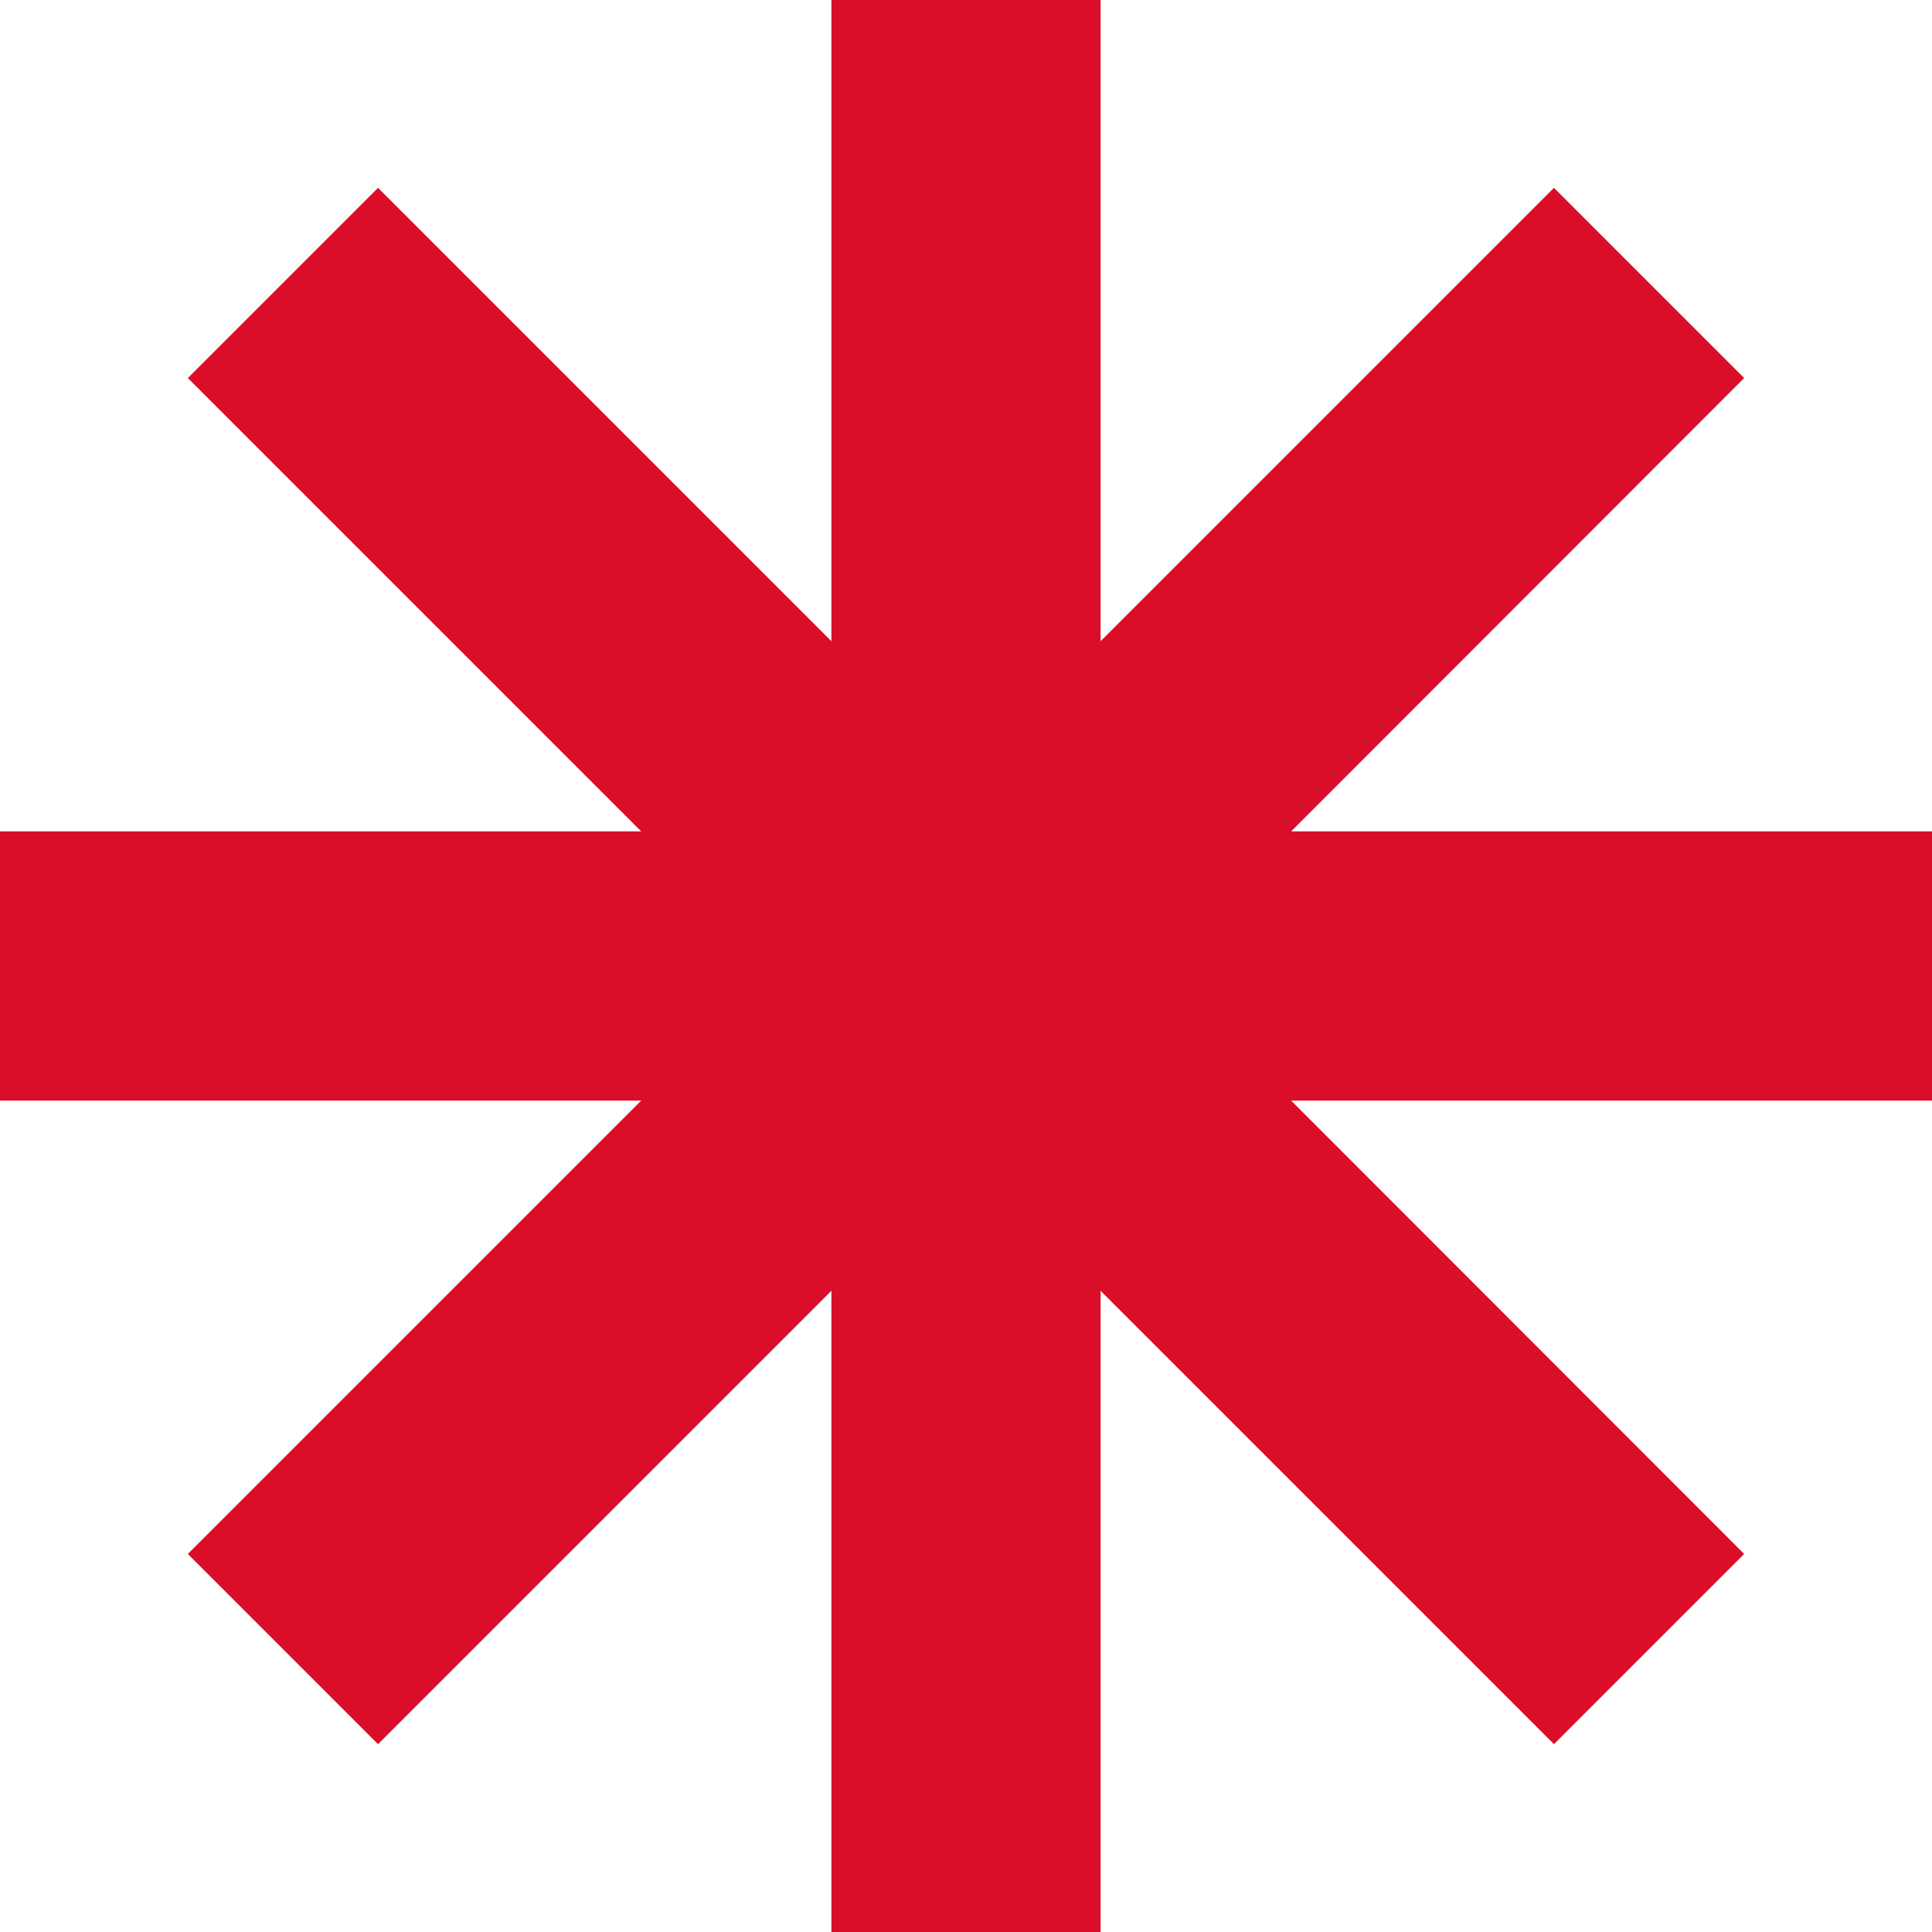 <svg width="18" height="18" viewBox="0 0 18 18" fill="none" xmlns="http://www.w3.org/2000/svg">
<path d="M18 7.746H12.029L16.25 3.522L14.478 1.75L10.254 5.974V0H7.746V5.974L3.522 1.75L1.75 3.522L5.974 7.746H0V10.254H5.974L1.75 14.478L3.522 16.25L7.746 12.026V18H10.254V12.026L14.478 16.25L16.25 14.478L12.029 10.254H18V7.746Z" fill="#DA0E29"/>
</svg>
